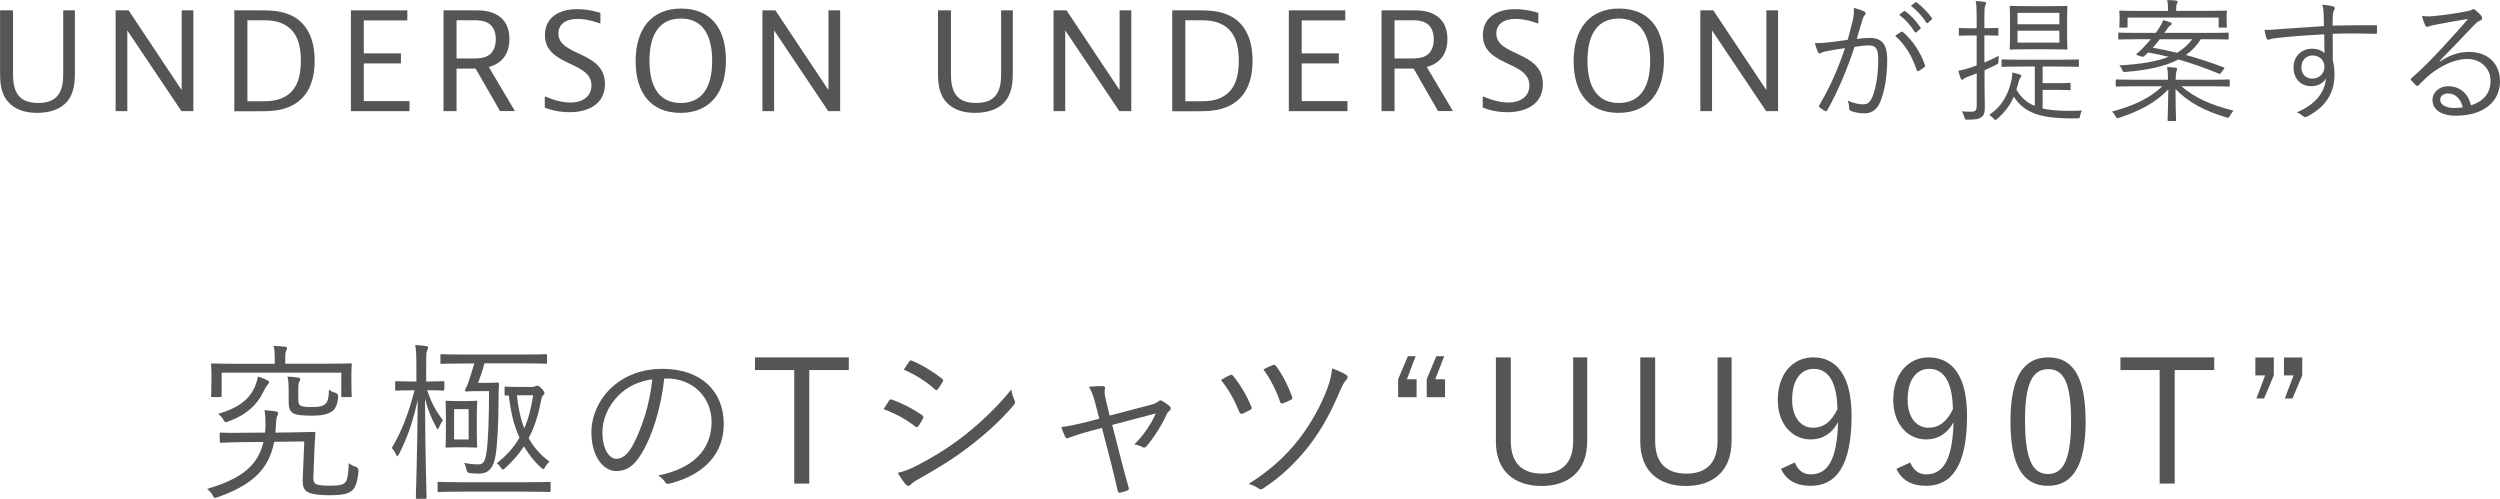 <?xml version="1.0" encoding="UTF-8"?><svg id="b" xmlns="http://www.w3.org/2000/svg" viewBox="0 0 335.77 67"><g id="c"><path d="m1.75,1.39v8.57c0,2.29.68,3.87,3.37,3.87s3.37-1.58,3.37-3.87V1.39h1.57v8.26c0,1.13-.02,2.81-1.08,4.03-.85.97-2.23,1.48-3.98,1.48-1.51,0-2.95-.38-3.91-1.48-1.08-1.24-1.08-2.86-1.08-4.03V1.39h1.75Z" style="fill:#555; stroke-width:0px;"/><path d="m17.27,1.39l7.13,10.71V1.39h1.57v13.54h-1.6l-7.27-10.84v10.84h-1.57V1.39h1.75Z" style="fill:#555; stroke-width:0px;"/><path d="m34.91,1.39c1.33,0,3.02,0,4.54.85,1.66.94,2.81,2.81,2.81,5.91s-1.13,4.99-2.92,5.96c-1.51.83-3.26.83-4.43.83h-3.44V1.39h3.44Zm-1.69,12.21h1.8c.95,0,2.2,0,3.28-.63,1.57-.9,2.11-2.61,2.11-4.81s-.54-3.91-2.12-4.81c-1.1-.63-2.3-.63-3.26-.63h-1.8v10.88Z" style="fill:#555; stroke-width:0px;"/><path d="m54.71,1.39v1.35h-5.85v4.43h4.99v1.35h-4.99v5.06h6.14v1.35h-7.87V1.39h7.58Z" style="fill:#555; stroke-width:0px;"/><path d="m61.32,9.22v5.71h-1.75V1.39h4.09c.92,0,2.2,0,3.28.72.92.61,1.48,1.62,1.48,3.13,0,2.2-1.19,3.33-2.77,3.76l3.51,5.92h-2l-3.28-5.71h-2.56Zm0-1.37h2.32c.41,0,1.39,0,2.03-.45.52-.36.92-1.06.92-2.12,0-.86-.27-1.66-.92-2.11-.67-.45-1.58-.45-2.03-.45h-2.32v5.13Z" style="fill:#555; stroke-width:0px;"/><path d="m80.65,3.13h-.14s-1.46-.59-2.93-.59c-1.69,0-2.58.79-2.58,1.96,0,3.1,6.25,2.3,6.25,6.79,0,2.65-2.16,3.78-4.79,3.78-1.94,0-3.29-.63-3.29-.63v-1.46h.14s1.64.79,3.29.79c1.78,0,2.84-.92,2.84-2.29,0-3.33-6.25-2.52-6.25-6.77,0-2.14,1.6-3.48,4.34-3.48,1.69,0,3.11.5,3.11.5v1.39Z" style="fill:#555; stroke-width:0px;"/><path d="m91.4,15.16c-3.89,0-6.03-2.57-6.03-6.95s2.18-7.06,6.1-7.06,6.03,2.57,6.03,6.95-2.18,7.06-6.1,7.06Zm4.25-7c0-3.8-1.53-5.67-4.21-5.67s-4.21,1.87-4.21,5.67,1.53,5.67,4.21,5.67,4.21-1.87,4.21-5.67Z" style="fill:#555; stroke-width:0px;"/><path d="m104.14,1.39l7.13,10.71V1.39h1.57v13.54h-1.6l-7.27-10.84v10.84h-1.57V1.39h1.75Z" style="fill:#555; stroke-width:0px;"/><path d="m127.72,1.39v8.57c0,2.29.68,3.87,3.37,3.87s3.37-1.58,3.37-3.87V1.39h1.57v8.26c0,1.13-.02,2.81-1.08,4.03-.85.97-2.23,1.48-3.98,1.48-1.51,0-2.95-.38-3.91-1.48-1.08-1.24-1.08-2.86-1.08-4.03V1.39h1.75Z" style="fill:#555; stroke-width:0px;"/><path d="m143.24,1.39l7.13,10.71V1.39h1.57v13.54h-1.6l-7.27-10.84v10.84h-1.57V1.39h1.75Z" style="fill:#555; stroke-width:0px;"/><path d="m160.88,1.39c1.33,0,3.02,0,4.54.85,1.66.94,2.81,2.81,2.81,5.91s-1.13,4.99-2.92,5.96c-1.51.83-3.26.83-4.43.83h-3.44V1.39h3.44Zm-1.69,12.21h1.8c.95,0,2.2,0,3.28-.63,1.57-.9,2.11-2.61,2.11-4.81s-.54-3.91-2.12-4.81c-1.1-.63-2.3-.63-3.26-.63h-1.8v10.88Z" style="fill:#555; stroke-width:0px;"/><path d="m180.68,1.39v1.35h-5.85v4.43h4.99v1.35h-4.99v5.06h6.14v1.35h-7.87V1.39h7.58Z" style="fill:#555; stroke-width:0px;"/><path d="m187.3,9.22v5.71h-1.75V1.39h4.09c.92,0,2.2,0,3.28.72.92.61,1.48,1.62,1.48,3.13,0,2.2-1.19,3.33-2.77,3.76l3.51,5.92h-2l-3.28-5.71h-2.56Zm0-1.37h2.32c.41,0,1.39,0,2.03-.45.52-.36.92-1.06.92-2.12,0-.86-.27-1.66-.92-2.11-.67-.45-1.58-.45-2.03-.45h-2.32v5.13Z" style="fill:#555; stroke-width:0px;"/><path d="m206.62,3.13h-.14s-1.46-.59-2.93-.59c-1.69,0-2.58.79-2.58,1.96,0,3.1,6.25,2.3,6.25,6.79,0,2.65-2.16,3.78-4.79,3.78-1.94,0-3.29-.63-3.29-.63v-1.46h.14s1.64.79,3.29.79c1.78,0,2.84-.92,2.84-2.29,0-3.33-6.25-2.52-6.25-6.77,0-2.14,1.6-3.48,4.34-3.48,1.69,0,3.11.5,3.11.5v1.39Z" style="fill:#555; stroke-width:0px;"/><path d="m217.38,15.16c-3.89,0-6.03-2.57-6.03-6.95s2.18-7.06,6.1-7.06,6.03,2.57,6.03,6.95-2.18,7.06-6.1,7.06Zm4.25-7c0-3.8-1.53-5.67-4.21-5.67s-4.21,1.87-4.21,5.67,1.53,5.67,4.21,5.67,4.21-1.87,4.21-5.67Z" style="fill:#555; stroke-width:0px;"/><path d="m230.11,1.39l7.13,10.71V1.39h1.57v13.54h-1.6l-7.27-10.84v10.84h-1.57V1.39h1.75Z" style="fill:#555; stroke-width:0px;"/><path d="m248.83,2.79c.14-.63.18-1.08.16-1.73.56.14.94.27,1.4.49.2.09.25.31.07.47-.14.14-.22.29-.31.59-.27.88-.5,1.73-.77,2.61.58-.07,1.31-.13,1.75-.13,1.57,0,2.34.79,2.34,2.95,0,2.32-.4,4.47-.99,5.76-.45.99-1.17,1.42-2.05,1.42-.74,0-1.39-.13-1.84-.32-.14-.05-.22-.14-.22-.31-.02-.31-.05-.7-.22-1.08.79.34,1.46.5,2.09.5.52,0,.86-.18,1.21-.94.45-1.03.81-2.84.81-5.06,0-1.4-.27-1.91-1.24-1.91-.56,0-1.31.09-1.94.2-1.04,3.12-2.21,5.92-3.67,8.52-.07.13-.18.14-.31.09-.18-.09-.52-.32-.72-.49-.11-.09-.09-.18-.04-.29,1.51-2.54,2.57-5.02,3.46-7.67-.74.11-1.48.23-2.38.4-.32.05-.65.14-.79.23-.2.13-.36.13-.47-.09-.14-.31-.29-.72-.41-1.22.65.02,1.35-.02,1.87-.09.99-.11,1.69-.22,2.54-.34.23-.85.43-1.57.67-2.57Zm6.52,1.48c.11-.04.18-.02.27.07,1.26,1.08,2.3,2.65,2.9,4.36.04.13.05.22-.05.31-.18.16-.52.38-.74.49-.14.09-.27.07-.31-.11-.61-1.84-1.51-3.37-2.88-4.56.25-.2.54-.4.81-.56Zm.38-2.77c.07-.05.11-.04.18.02.72.5,1.51,1.39,2.03,2.18.05.07.04.14-.04.2l-.52.43c-.09.07-.18.05-.23-.04-.52-.88-1.28-1.73-2.09-2.3l.67-.49Zm1.49-1.17c.07-.05.13-.07.2-.02.72.56,1.53,1.35,2.05,2.11.05.09.04.14-.05.22l-.49.43c-.07.07-.14.07-.22-.04-.45-.74-1.22-1.62-2.07-2.25l.58-.45Z" style="fill:#555; stroke-width:0px;"/><path d="m266.54,8.39c.61-.25,1.24-.54,1.91-.9-.02.23-.04.45-.04.68,0,.38-.05.41-.38.56-.5.25-.99.49-1.49.7v2.18c0,1.17.04,2.03.04,2.72,0,.85-.13,1.17-.49,1.42-.34.25-.7.31-1.8.32-.36,0-.38,0-.47-.36-.09-.31-.18-.54-.32-.76.4.05.74.05,1.31.05.52,0,.68-.22.68-.86v-4.29c-.36.14-.72.29-1.08.41-.4.14-.54.23-.67.34-.07.05-.14.11-.22.11s-.14-.05-.18-.16c-.11-.29-.23-.68-.32-1.04.49-.09.92-.2,1.58-.41.29-.09.58-.2.88-.31v-4.03h-.58c-1.22,0-1.58.04-1.67.04-.13,0-.14-.02-.14-.14v-.76c0-.13.02-.14.14-.14.09,0,.45.04,1.67.04h.58v-1.46c0-1.08-.02-1.6-.13-2.2.43.02.81.05,1.17.11.13.02.22.07.22.16,0,.13-.05.22-.11.34-.09.2-.11.52-.11,1.55v1.49h.07c1.21,0,1.57-.04,1.67-.04.13,0,.14.02.14.14v.76c0,.13-.02.14-.14.14-.11,0-.47-.04-1.67-.04h-.07v3.62Zm7.78,6.18c.88.2,1.93.29,3.19.31.72.02,1.46,0,2.12-.04-.11.18-.2.4-.25.68-.05.36-.09.38-.41.38h-1.37c-3.67-.09-5.74-.76-7.13-2.92-.49,1.12-1.17,2.07-2.23,2.99-.11.09-.18.14-.25.14s-.14-.07-.27-.22c-.18-.2-.38-.36-.56-.45,1.96-1.33,2.65-3.08,3.01-4.74.09-.43.11-.67.11-.97.38.09.65.16.94.25.2.05.25.13.25.23s-.05.16-.13.25c-.05.07-.11.14-.18.41-.11.41-.22.79-.34,1.17.63,1.06,1.4,1.76,2.47,2.18v-5.28h-1.85c-1.76,0-2.38.04-2.48.04-.13,0-.14-.02-.14-.14v-.7c0-.14.02-.16.14-.16.11,0,.72.04,2.48.04h5.15c1.78,0,2.38-.04,2.48-.04.13,0,.14.02.14.16v.7c0,.13-.02.14-.14.14-.11,0-.7-.04-2.48-.04h-2.25v2.23h1.87c1.22,0,1.64-.04,1.75-.04.13,0,.14.02.14.14v.7c0,.13-.02.14-.14.14-.11,0-.52-.04-1.75-.04h-1.87v2.45Zm3.31-9.71c0,1.13.04,1.55.04,1.66,0,.13-.02.14-.14.14-.09,0-.61-.04-2.18-.04h-3.11c-1.57,0-2.07.04-2.18.04-.13,0-.14-.02-.14-.14,0-.11.04-.52.04-1.66v-2.27c0-1.15-.04-1.55-.04-1.66,0-.13.02-.14.14-.14.11,0,.61.04,2.18.04h3.11c1.57,0,2.09-.04,2.18-.04.13,0,.14.02.14.14,0,.11-.04.5-.04,1.66v2.27Zm-1.04-3.13h-5.62v1.53h5.62v-1.53Zm0,2.39h-5.62v1.6h5.62v-1.6Z" style="fill:#555; stroke-width:0px;"/><path d="m292.97,11.58c1.87,1.58,3.78,2.45,7.02,3.29-.18.18-.36.41-.49.67-.16.32-.18.32-.52.22-2.9-.88-5.06-2-6.79-3.8,0,2.23.07,3.84.07,4.16,0,.13-.02.13-.14.13h-.85c-.13,0-.14,0-.14-.13,0-.32.07-1.84.09-4.12-1.71,1.82-3.93,2.94-6.55,3.8-.34.11-.38.13-.54-.2-.13-.25-.29-.45-.47-.61,2.95-.81,5.02-1.76,6.75-3.4h-3.71c-1.71,0-2.29.04-2.38.04-.14,0-.16-.02-.16-.14v-.68c0-.13.02-.14.16-.14.09,0,.67.04,2.38.04h4.48v-.05c0-.58,0-.95-.13-1.66.43.02.79.05,1.13.09.14.02.23.09.23.14,0,.16-.07.27-.11.4-.05.22-.09.56-.09.99v.09h4.72c1.71,0,2.3-.04,2.4-.04.13,0,.14.02.14.14v.68c0,.13-.02.14-.14.14-.09,0-.68-.04-2.4-.04h-3.98Zm6.37-6.41c0,.13-.02.14-.14.14-.09,0-.68-.04-2.43-.04h-1.19c-.52.85-1.19,1.55-2,2.11,1.64.45,3.28.99,5.08,1.66.13.04.14.07,0,.27l-.31.41c-.16.23-.18.23-.32.18-1.84-.76-3.62-1.39-5.44-1.91-1.85.95-4.23,1.44-7.09,1.67-.32.02-.34.04-.47-.27-.11-.27-.23-.45-.4-.61,3.06-.16,5.15-.56,6.64-1.15-.9-.22-1.82-.41-2.75-.58-.2.2-.38.36-.54.5-.09.07-.18.11-.4.04l-.49-.16c-.2-.07-.2-.14-.11-.22.29-.23.63-.54.88-.81.36-.38.7-.76,1.01-1.13h-1.78c-1.75,0-2.34.04-2.43.04-.14,0-.16-.02-.16-.14v-.65c0-.13.02-.14.16-.14.09,0,.68.04,2.43.04h2.45l.32-.45c.25-.38.54-.88.67-1.26.4.09.68.18.97.29.13.05.18.11.18.22,0,.07-.11.16-.22.23-.13.07-.31.29-.5.59-.09.13-.18.27-.27.38h6.07c1.75,0,2.34-.04,2.43-.04.13,0,.14.02.14.14v.65Zm-.29-2.63c0,.67.04.95.04,1.04,0,.11-.02.13-.14.13h-.83c-.13,0-.14-.02-.14-.13v-1.22h-12.23v1.22c0,.11-.02.13-.14.13h-.83c-.13,0-.14-.02-.14-.13,0-.09.04-.38.04-1.04v-.29c0-.29-.04-.58-.04-.68,0-.13.02-.14.14-.14.11,0,.74.04,2.5.04h3.91v-.09c0-.47-.02-.95-.13-1.37.4,0,.83.02,1.19.07.13.02.22.07.22.14,0,.13-.05.22-.11.34-.07.16-.09.45-.09.85v.05h4.18c1.76,0,2.39-.04,2.5-.04.13,0,.14.02.14.14,0,.11-.04.4-.04.65v.32Zm-8.98,2.74c-.34.45-.65.81-.95,1.13,1.13.2,2.21.41,3.29.68.86-.52,1.49-1.13,2.03-1.82h-4.38Z" style="fill:#555; stroke-width:0px;"/><path d="m319.26,4.36c0,.16-.05.18-.23.18-1.93-.05-3.69-.07-5.73,0,0,1.13,0,2.38.02,3.58.14.56.22,1.21.22,1.89,0,2.27-.97,4.19-3.51,5.56-.18.11-.32.16-.41.16-.11,0-.22-.05-.32-.14-.2-.18-.52-.4-.83-.5,2.57-1.06,3.76-2.72,3.93-4.54-.4.68-1.17,1.03-1.98,1.03-1.24,0-2.38-.83-2.38-2.54,0-1.53,1.13-2.5,2.47-2.5.68,0,1.31.2,1.69.61-.02-.88-.02-1.69-.04-2.54-2.58.14-5.01.32-6.72.54-.43.05-.65.18-.79.18-.11,0-.18-.05-.22-.18-.11-.23-.2-.67-.29-1.15.61.04,1.21-.02,2.27-.11,1.46-.11,3.31-.23,5.71-.38-.02-.74-.02-1.1-.04-1.67-.02-.45-.05-.74-.18-1.21.54.04,1.06.13,1.37.2.2.05.32.14.32.27,0,.11-.05.2-.13.32-.07.13-.11.25-.13.49-.04.4-.04.74-.04,1.53,2-.05,3.76-.05,5.76-.05.16,0,.2.02.2.2v.77Zm-10.17,4.65c0,.99.65,1.55,1.46,1.55,1.01,0,1.64-.77,1.64-1.58,0-.9-.67-1.53-1.6-1.53-.79,0-1.49.59-1.49,1.57Z" style="fill:#555; stroke-width:0px;"/><path d="m327.71,8.25c1.3-.85,2.57-1.28,3.87-1.28,2.59,0,4.19,1.6,4.19,3.94,0,2.68-2.12,4.63-5.94,4.63-2.16,0-3.13-.97-3.13-2.12,0-.94.83-1.84,2.11-1.84,1.62,0,2.72,1.04,3.06,2.57,1.55-.5,2.63-1.51,2.63-3.28s-1.4-2.95-3.11-2.95-3.56.92-4.95,2.03c-.58.45-1.04.94-1.58,1.48-.14.14-.23.16-.36.04-.22-.22-.49-.49-.67-.72-.07-.09-.05-.16.07-.27,1.42-1.24,2.34-2.16,4.07-4.02,1.04-1.13,2.12-2.29,3.51-3.92-1.49.23-2.9.5-4.5.81-.23.04-.45.09-.63.16-.13.05-.27.09-.34.09-.13,0-.22-.07-.29-.22-.16-.32-.29-.67-.43-1.24.59.07,1.1.07,1.58.02,1.42-.14,2.9-.34,4.48-.65.22-.04.43-.09.56-.16.07-.05.18-.13.25-.13.09,0,.18.04.32.14.34.27.61.54.77.76.09.11.13.22.13.31,0,.14-.09.27-.27.34-.23.07-.43.2-.85.63-1.6,1.69-2.81,2.95-4.61,4.79l.05.05Zm1.13,4.3c-.58,0-1.1.29-1.1.85,0,.59.65,1.1,1.85,1.1.4,0,.76-.02,1.17-.09-.23-1.03-.9-1.85-1.93-1.85Z" style="fill:#555; stroke-width:0px;"/><path d="m42.09,63.87c-.02.57.02.87.23,1.06.21.21.83.3,2.02.3,1.29,0,1.77-.11,2.09-.51.25-.3.39-1.4.41-2.51.28.21.6.37.94.48q.41.14.37.6c-.14,1.45-.41,2.21-.87,2.6-.53.44-1.27.62-3.01.62s-2.64-.21-3.04-.48-.62-.71-.57-1.75l.21-4.99-4.05.05c-.71,3.77-3.04,5.84-7.63,7.45-.16.07-.25.09-.32.09-.12,0-.18-.11-.32-.37-.18-.32-.44-.62-.74-.85,4.67-1.36,6.85-3.17,7.57-6.3l-2.6.02c-2.18.02-2.9.09-3.08.09-.16,0-.18-.02-.18-.18l-.02-1.01c0-.16.02-.18.21-.18.14,0,.87.07,3.08.02l2.81-.02c.05-.32.05-.67.07-1.03,0-.74-.05-1.45-.14-1.98.53.05,1.06.09,1.49.16.21.02.34.11.34.25,0,.09-.07.28-.14.41-.07.18-.14.55-.16,1.13-.02.37-.02.71-.07,1.06l1.89-.02c2.32-.05,3.17-.07,3.27-.07.14,0,.21.02.21.18-.05.69-.11,1.63-.14,2.48l-.12,3.2Zm5.1-13.02c0,1.93.05,2.21.05,2.3,0,.16-.02.18-.18.18h-1.08c-.16,0-.14-.02-.14-.18v-3.1h-16.07v3.1c0,.16-.02.18-.18.18h-1.06c-.16,0-.18-.02-.18-.18,0-.11.05-.37.05-2.3v-.71c0-.71-.05-1.01-.05-1.15,0-.16.02-.18.18-.18.12,0,.92.05,3.15.05h5.22v-.94c0-.48-.02-.94-.16-1.47.53.02,1.1.07,1.52.11.18.02.3.09.3.18,0,.16-.07.25-.14.41-.09.21-.11.46-.11.83v.87h5.61c2.23,0,3.01-.05,3.15-.05.16,0,.18.02.18.18,0,.14-.05.44-.05,1.01v.85Zm-11.29.87c-.11.12-.32.46-.53.9-.8,1.7-2.25,3.1-4.69,3.98-.44.14-.46.16-.71-.28-.16-.28-.41-.55-.67-.74,2.67-.76,4.09-1.86,4.9-3.56.21-.51.39-1.04.44-1.45.51.16.87.3,1.24.48.16.09.25.18.25.28,0,.16-.09.25-.23.39Zm4.16,1.84c0,.51.07.76.28.9.35.21.92.21,1.75.21s1.33-.14,1.63-.44c.32-.32.44-.85.46-1.89.25.18.51.32.85.41q.41.14.39.53c-.09,1.1-.37,1.63-.83,1.98-.58.39-1.47.57-2.6.57-1.54,0-2.28-.09-2.71-.39-.44-.35-.51-.76-.51-1.66v-1.08c0-1.01-.02-1.56-.16-2.12.53.02.99.07,1.43.14.16.02.28.09.28.18,0,.16-.07.28-.14.41-.12.21-.12.57-.12,1.45v.78Z" style="fill:#555; stroke-width:0px;"/><path d="m59.65,52.28c0,.16-.02.18-.21.18-.12,0-.53-.05-2.02-.05h-.05c.6,1.77,1.17,2.76,2.12,4.05-.21.25-.39.6-.53.94-.07.16-.12.25-.18.25-.05,0-.09-.09-.18-.25-.69-1.31-1.08-2.16-1.52-3.84.02,7.06.21,12.95.21,13.27,0,.14-.02.16-.18.16h-1.08c-.16,0-.18-.02-.18-.16,0-.32.21-6.3.25-13.15-.6,2.81-1.31,4.94-2.51,7.31-.09.16-.16.28-.23.28-.05,0-.12-.09-.18-.25-.16-.37-.37-.64-.57-.85,1.33-2.23,2.21-4.48,3.06-7.75h-.37c-1.49,0-1.91.05-2.02.05-.18,0-.21-.02-.21-.18v-.92c0-.16.02-.18.21-.18.11,0,.53.05,2.02.05h.62v-2.09c0-1.38-.02-2.05-.16-2.81.55.02.99.07,1.45.14.16.02.28.09.28.18,0,.18-.07.3-.14.46-.11.25-.11.67-.11,1.98v2.14h.21c1.5,0,1.91-.05,2.02-.05.18,0,.21.02.21.18v.92Zm14.3,13.59c0,.18-.02.21-.21.21-.11,0-.9-.05-3.22-.05h-8.3c-2.35,0-3.13.05-3.24.05-.18,0-.21-.02-.21-.21v-.97c0-.16.02-.18.21-.18.11,0,.9.05,3.24.05h8.3c2.32,0,3.1-.05,3.22-.05.18,0,.21.02.21.18v.97Zm-.48-17.2c0,.16-.02.18-.18.18-.14,0-.92-.05-3.24-.05h-4.99c-.23.92-.55,1.84-.85,2.62h1.36c.74,0,1.13-.05,1.24-.05.16,0,.21.05.21.21-.05.71-.05,1.43-.07,2.76,0,2.32-.14,5.33-.39,6.83-.25,1.54-.85,2.44-2.23,2.44-.39,0-.83-.02-1.24-.07q-.37-.05-.46-.51c-.05-.32-.16-.64-.28-.87.6.14,1.26.21,1.93.21.71,0,.9-.51,1.08-1.79.21-1.43.32-4.35.32-8.05h-1.66c-.87,0-1.24.05-1.38.05-.16,0-.21-.09-.18-.25.16-.3.34-.64.46-1.03.28-.83.55-1.68.78-2.48h-1.15c-2.35,0-3.1.05-3.22.05-.16,0-.18-.02-.18-.18v-.94c0-.16.02-.18.18-.18.12,0,.87.05,3.22.05h7.5c2.32,0,3.1-.05,3.24-.05.16,0,.18.02.18.18v.94Zm-9.43,9.36c0,1.33.05,1.77.05,1.91,0,.16-.02.18-.18.18-.14,0-.37-.05-1.4-.05h-1.08c-1.06,0-1.31.05-1.43.05-.14,0-.16-.02-.16-.18,0-.14.05-.57.05-1.91v-2.14c0-1.31-.05-1.75-.05-1.89,0-.16.02-.18.16-.18.11,0,.37.05,1.43.05h1.08c1.03,0,1.26-.05,1.4-.05.16,0,.18.02.18.18,0,.11-.05.57-.05,1.89v2.14Zm-1.1-3.08h-1.95v4.07h1.95v-4.07Zm8.55-2.99c.23,0,.34-.05.41-.09.07-.02.14-.07.25-.07.14,0,.23.02.6.39.28.3.37.48.37.6,0,.14-.07.21-.16.3-.16.16-.23.32-.28.67-.35,1.84-.85,3.54-1.68,5.08.64,1.17,1.54,2.23,2.81,3.17-.21.16-.41.39-.57.69-.09.18-.18.3-.28.3-.07,0-.18-.07-.32-.21-.94-.87-1.68-1.84-2.28-2.85-.64,1.03-1.47,1.98-2.48,2.9-.16.14-.25.21-.34.21-.12,0-.18-.09-.3-.28-.16-.25-.32-.41-.53-.55,1.33-1.03,2.32-2.16,3.06-3.43-.8-1.77-1.22-3.68-1.43-5.68-.23.02-.34.02-.39.02-.16,0-.18-.02-.18-.18v-.85c0-.16.02-.18.18-.18.12,0,.46.05,1.75.05h1.79Zm-2.07,1.13c.18,1.59.46,3.06.99,4.44.58-1.31.94-2.78,1.2-4.44h-2.18Z" style="fill:#555; stroke-width:0px;"/><path d="m89.21,50.85c-.41,3.89-1.59,7.7-3.04,10.05-.99,1.68-2.02,2.37-3.38,2.37-1.72,0-3.36-1.89-3.36-5.22,0-2.12.97-4.37,2.67-5.96,1.7-1.59,4-2.55,6.9-2.55,5.15,0,8.21,3.01,8.21,7.4,0,3.75-2.32,6.76-7.31,8.02-.28.07-.44.02-.6-.25-.14-.23-.44-.57-.9-.85,4.55-.9,7.17-3.36,7.17-7.2,0-3.4-2.64-5.82-5.93-5.82h-.44Zm-6.09,2.21c-1.54,1.52-2.21,3.4-2.21,4.97,0,2.51,1.03,3.59,1.86,3.59.78,0,1.47-.51,2.14-1.68,1.17-2.07,2.39-5.63,2.69-8.99-1.79.23-3.38,1.01-4.48,2.12Z" style="fill:#555; stroke-width:0px;"/><path d="m114,49.7h-5.31v15.25h-2.02v-15.25h-5.27v-1.7h12.6v1.7Z" style="fill:#555; stroke-width:0px;"/><path d="m119.4,53.82c.09-.16.21-.21.39-.16,1.49.55,2.81,1.24,4.05,2.09.23.16.21.3.11.48-.16.32-.39.71-.6.99-.14.18-.25.21-.44.05-1.26-.99-2.71-1.75-4.23-2.32.3-.44.55-.9.71-1.13Zm3.56,8.81c2.12-1.1,4.16-2.3,6.32-3.96,1.98-1.54,4.48-3.77,6.55-6.37.09.6.21.97.44,1.49.12.23.07.41-.11.62-1.93,2.25-3.93,4-6.07,5.63-2.05,1.59-4.3,2.94-6.71,4.3-.51.28-.87.53-1.1.78-.21.21-.44.16-.64-.07-.3-.35-.74-.99-1.08-1.54.81-.18,1.52-.44,2.41-.9Zm-.85-14.05c.14-.21.21-.21.41-.12,1.43.6,2.76,1.45,4,2.39.21.16.18.25.07.46-.18.3-.44.74-.67.99-.14.16-.23.11-.41-.05-1.13-1.04-2.62-1.95-4.12-2.6.23-.32.48-.76.71-1.08Z" style="fill:#555; stroke-width:0px;"/><path d="m146.11,57.98c-.94.25-1.89.57-2.51.8-.3.12-.39.14-.53-.11-.14-.3-.35-.74-.53-1.31,1.06-.14,2-.34,3.15-.62l1.95-.51-.55-2.12c-.25-.99-.48-1.56-.85-2.16.6-.07,1.45-.11,1.86-.09.3.02.37.18.3.39-.07.25-.07.67.12,1.45l.51,2.12,5.45-1.43c.46-.11.92-.3,1.15-.51.16-.16.32-.11.53,0,.32.18.76.51.97.71.16.18.16.39-.05.57-.16.14-.3.28-.41.53-.62,1.38-1.68,3.08-2.67,4.23-.21.23-.32.25-.55.14-.23-.14-.57-.28-1.1-.37,1.22-1.2,2.32-2.81,2.87-4.16l-5.84,1.54,1.2,4.69c.32,1.27.64,2.41,1.01,3.73.07.23.02.32-.18.39-.25.12-.6.21-.9.28-.21.05-.32.05-.39-.23-.32-1.33-.57-2.51-.9-3.75l-1.22-4.71-1.89.51Z" style="fill:#555; stroke-width:0px;"/><path d="m165.18,50.39c.16-.07.3-.07.44.09,1.01,1.24,1.82,2.64,2.44,4.12.09.21.09.32-.14.44-.21.11-.71.39-1.01.51-.25.09-.34.02-.46-.23-.64-1.54-1.36-2.92-2.46-4.28.44-.28.9-.53,1.2-.64Zm15.66-.02c.21.14.21.41.02.6-.25.25-.51.62-.97,1.72-1.17,2.76-2.41,5.01-4.02,7.11-1.82,2.35-3.84,4.25-6.21,5.79-.25.16-.37.18-.57.05-.39-.28-.87-.51-1.4-.64,2.85-1.79,4.94-3.68,6.81-6.07,1.63-2.14,2.87-4.39,3.73-6.65.41-1.1.58-1.82.69-2.81.71.28,1.45.58,1.93.9Zm-9.89-1.33c.18-.07.3-.05.41.09.85,1.13,1.63,2.64,2.16,4.09.09.23.07.35-.11.46-.28.16-.76.37-1.04.46-.25.09-.34.07-.44-.16-.55-1.63-1.31-3.06-2.23-4.37.39-.21.85-.41,1.24-.58Z" style="fill:#555; stroke-width:0px;"/><path d="m188.95,50.94h1.31v2.41h-2.48v-2.41l1.31-3.1h1.04l-1.17,3.1Zm3.82,0h1.31v2.41h-2.46v-2.41l1.29-3.1h1.06l-1.2,3.1Z" style="fill:#555; stroke-width:0px;"/><path d="m213.17,59.29c0,4.07-2.6,5.98-6.12,5.98s-6.14-1.86-6.14-5.98v-11.29h2v11.22c0,3.08,1.63,4.39,4.19,4.39s4.19-1.31,4.19-4.39v-11.22h1.89v11.29Z" style="fill:#555; stroke-width:0px;"/><path d="m232.56,59.29c0,4.07-2.6,5.98-6.12,5.98s-6.14-1.86-6.14-5.98v-11.29h2v11.22c0,3.08,1.63,4.39,4.19,4.39s4.19-1.31,4.19-4.39v-11.22h1.89v11.29Z" style="fill:#555; stroke-width:0px;"/><path d="m241.05,62.12c.46,1.08,1.17,1.59,2.14,1.59,2.23,0,3.54-1.84,3.68-7.01-.85,1.56-2.12,2.32-3.68,2.32-2.48,0-4.42-2.07-4.42-5.29,0-3.47,1.98-5.73,4.76-5.73,3.1,0,5.15,2.41,5.15,7.84,0,6.65-2.02,9.41-5.5,9.41-1.93,0-3.27-.74-3.98-2.28l1.84-.85Zm2.55-12.58c-1.82,0-2.9,1.59-2.9,4.16,0,2.35,1.17,3.75,2.81,3.75,1.38,0,2.44-.78,3.27-2.48-.05-3.5-1.13-5.43-3.17-5.43Z" style="fill:#555; stroke-width:0px;"/><path d="m256.56,62.12c.46,1.08,1.17,1.59,2.14,1.59,2.23,0,3.54-1.84,3.68-7.01-.85,1.56-2.12,2.32-3.68,2.32-2.48,0-4.42-2.07-4.42-5.29,0-3.47,1.98-5.73,4.76-5.73,3.1,0,5.15,2.41,5.15,7.84,0,6.65-2.02,9.41-5.5,9.41-1.93,0-3.27-.74-3.98-2.28l1.84-.85Zm2.55-12.58c-1.82,0-2.9,1.59-2.9,4.16,0,2.35,1.17,3.75,2.81,3.75,1.38,0,2.44-.78,3.27-2.48-.05-3.5-1.13-5.43-3.17-5.43Z" style="fill:#555; stroke-width:0px;"/><path d="m280.12,56.53c0,6.09-1.79,8.72-5.06,8.72s-5.04-2.58-5.04-8.67,1.86-8.58,5.08-8.58,5.01,2.46,5.01,8.53Zm-8.14.02c0,5.15,1.01,7.11,3.08,7.11s3.1-1.95,3.1-7.11-.99-6.97-3.06-6.97-3.13,1.79-3.13,6.97Z" style="fill:#555; stroke-width:0px;"/><path d="m297.39,49.7h-5.31v15.25h-2.02v-15.25h-5.27v-1.7h12.6v1.7Z" style="fill:#555; stroke-width:0px;"/><path d="m305.39,50.42l-1.31,3.1h-1.03l1.17-3.1h-1.31v-2.41h2.48v2.41Zm3.82,0l-1.31,3.1h-1.03l1.17-3.1h-1.29v-2.41h2.46v2.41Z" style="fill:#555; stroke-width:0px;"/></g></svg>